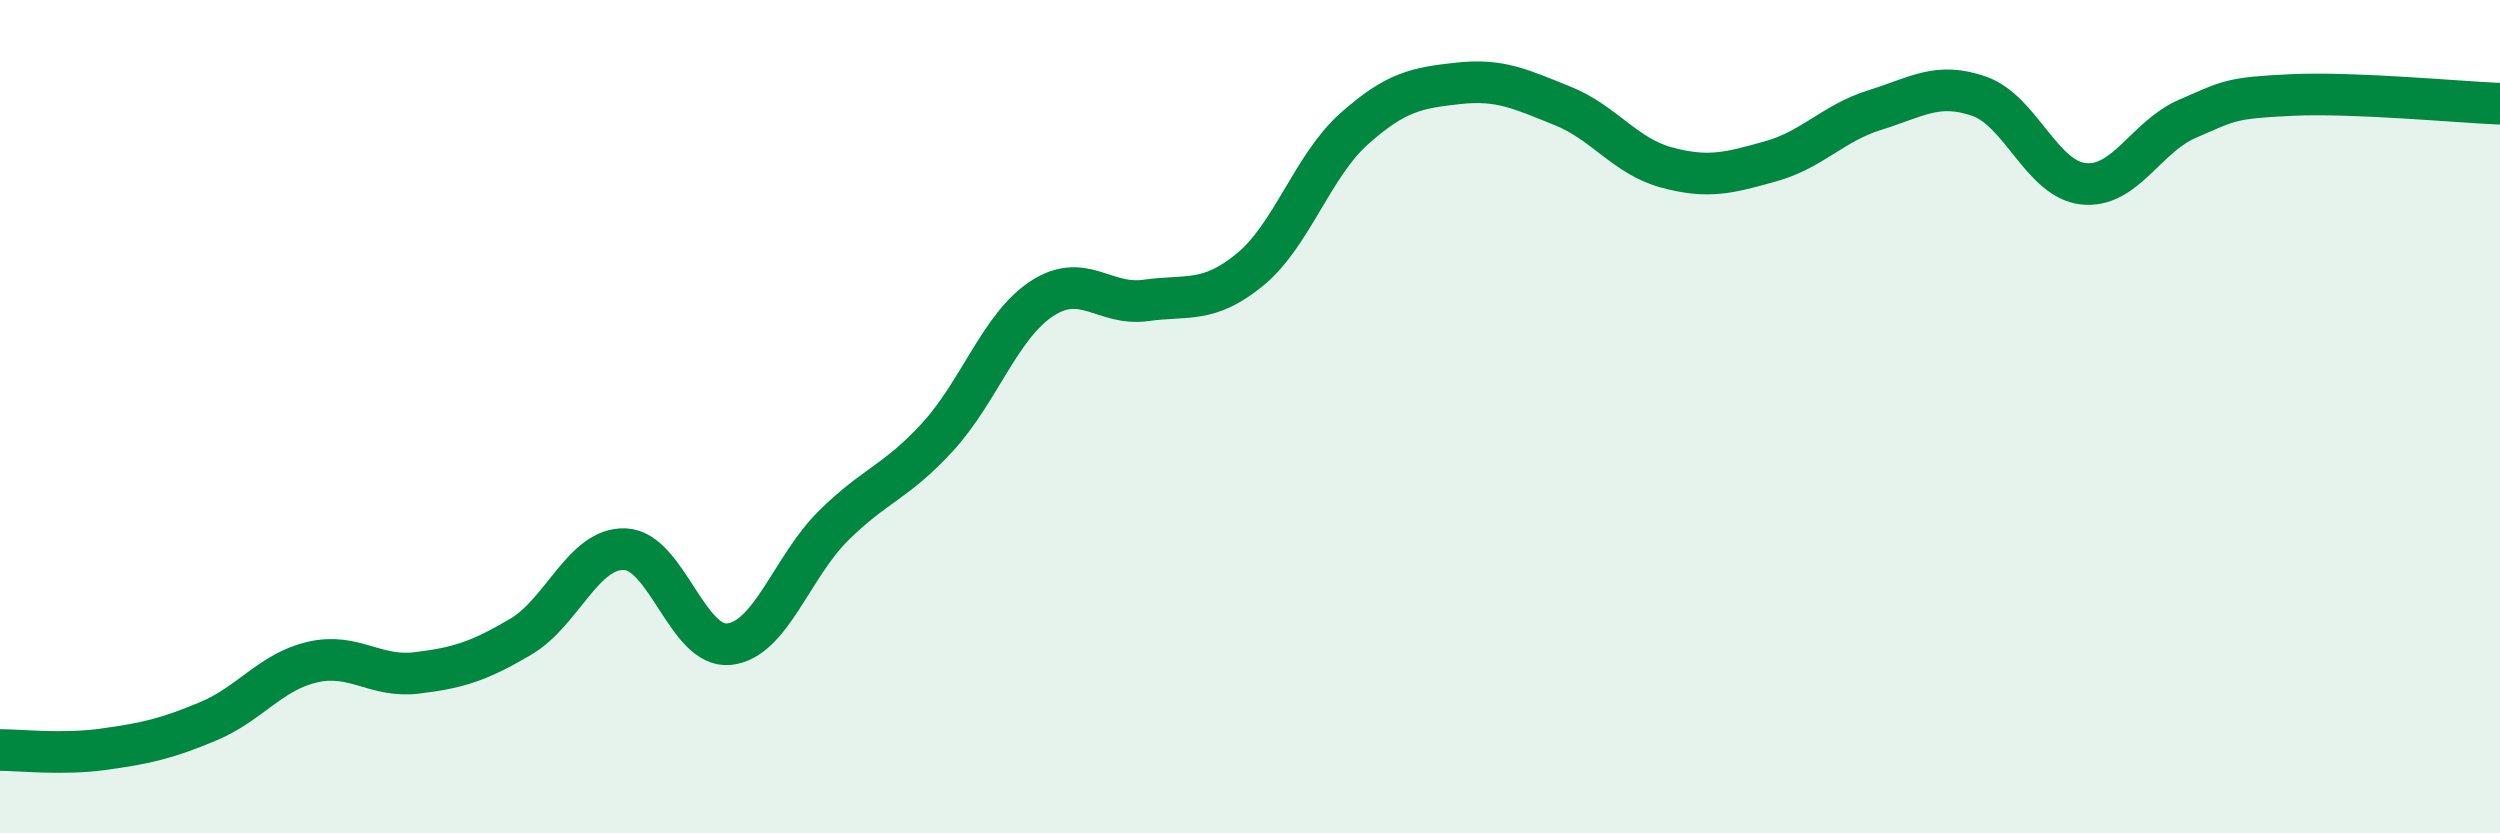 
    <svg width="60" height="20" viewBox="0 0 60 20" xmlns="http://www.w3.org/2000/svg">
      <path
        d="M 0,18 C 0.5,18 1.5,18.12 2.5,17.98 C 3.5,17.84 4,17.73 5,17.31 C 6,16.89 6.5,16.12 7.5,15.89 C 8.5,15.66 9,16.27 10,16.15 C 11,16.03 11.5,15.87 12.5,15.28 C 13.5,14.69 14,13.14 15,13.18 C 16,13.22 16.5,15.57 17.5,15.46 C 18.5,15.35 19,13.61 20,12.62 C 21,11.63 21.5,11.58 22.5,10.49 C 23.5,9.4 24,7.83 25,7.17 C 26,6.51 26.5,7.35 27.5,7.21 C 28.5,7.07 29,7.29 30,6.47 C 31,5.65 31.5,3.98 32.5,3.09 C 33.5,2.2 34,2.11 35,2 C 36,1.89 36.5,2.14 37.5,2.54 C 38.5,2.94 39,3.75 40,4.02 C 41,4.29 41.5,4.15 42.5,3.87 C 43.5,3.59 44,2.95 45,2.64 C 46,2.33 46.5,1.96 47.5,2.31 C 48.5,2.66 49,4.3 50,4.41 C 51,4.52 51.5,3.28 52.5,2.85 C 53.5,2.42 53.5,2.35 55,2.28 C 56.5,2.21 59,2.45 60,2.49L60 20L0 20Z"
        fill="#008740"
        opacity="0.1"
        stroke-linecap="round"
        stroke-linejoin="round"
      />
      <path
        d="M 0,18 C 0.5,18 1.5,18.12 2.5,17.98 C 3.5,17.84 4,17.73 5,17.31 C 6,16.89 6.5,16.12 7.5,15.89 C 8.5,15.66 9,16.27 10,16.15 C 11,16.03 11.5,15.87 12.5,15.28 C 13.5,14.69 14,13.14 15,13.18 C 16,13.22 16.5,15.57 17.5,15.46 C 18.5,15.35 19,13.61 20,12.62 C 21,11.63 21.5,11.58 22.5,10.49 C 23.5,9.4 24,7.83 25,7.17 C 26,6.51 26.5,7.35 27.5,7.21 C 28.5,7.07 29,7.29 30,6.47 C 31,5.65 31.5,3.98 32.5,3.09 C 33.5,2.2 34,2.11 35,2 C 36,1.89 36.5,2.14 37.5,2.54 C 38.5,2.94 39,3.75 40,4.02 C 41,4.29 41.5,4.15 42.5,3.87 C 43.5,3.59 44,2.95 45,2.64 C 46,2.33 46.5,1.96 47.5,2.31 C 48.5,2.66 49,4.3 50,4.41 C 51,4.52 51.5,3.28 52.5,2.85 C 53.5,2.42 53.5,2.35 55,2.28 C 56.5,2.21 59,2.45 60,2.49"
        stroke="#008740"
        stroke-width="1"
        fill="none"
        stroke-linecap="round"
        stroke-linejoin="round"
      />
    </svg>
  